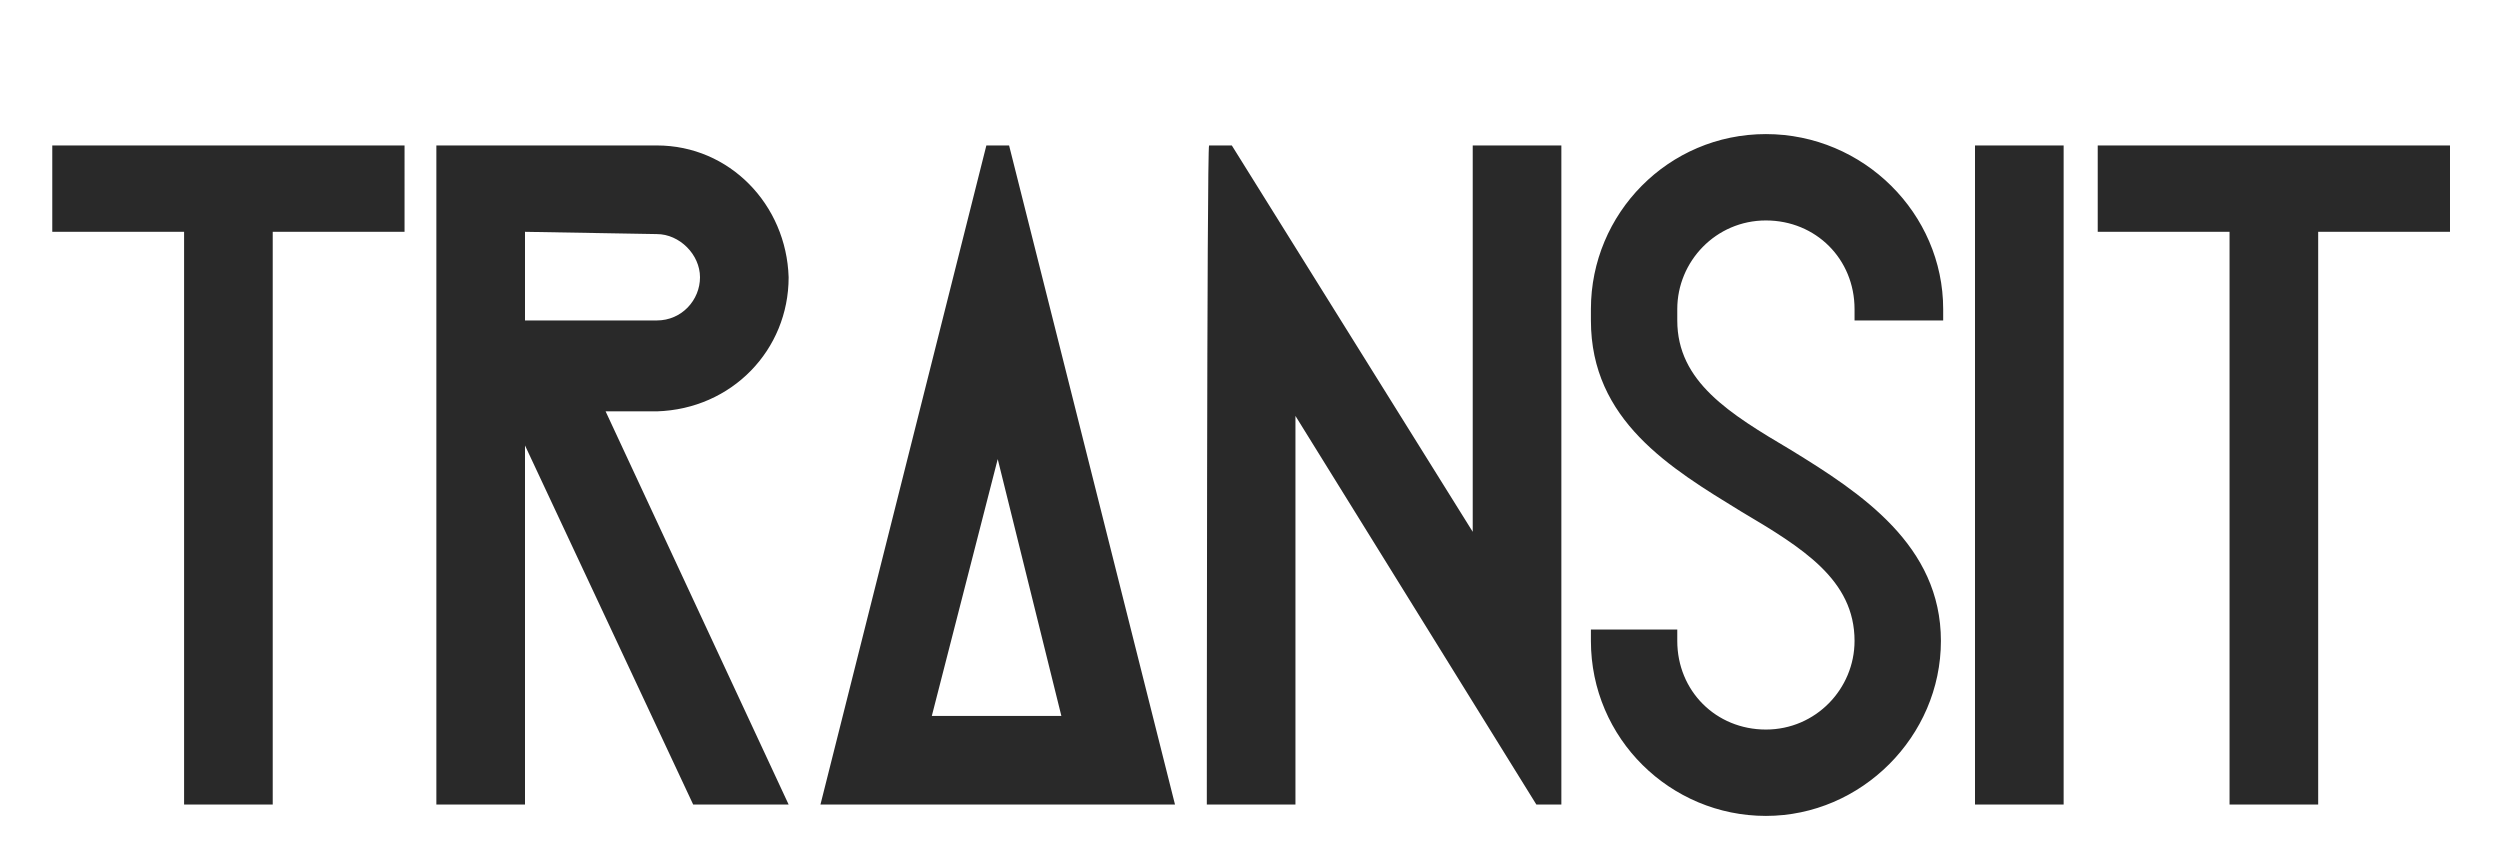 <?xml version="1.0" encoding="utf-8"?>
<!-- Generator: Adobe Illustrator 28.1.0, SVG Export Plug-In . SVG Version: 6.00 Build 0)  -->
<svg version="1.1" id="object" xmlns="http://www.w3.org/2000/svg" xmlns:xlink="http://www.w3.org/1999/xlink" x="0px" y="0px"
	 viewBox="0 0 110 37" style="enable-background:new 0 0 110 37;" xml:space="preserve">
<style type="text/css">
	.st0{fill:#292929;}
	.st1{fill:none;}
</style>
<path class="st0" d="M86.9,35.4v-29h3.9v29H86.9z M77.7,5.9c-4.3,0-7.7,3.5-7.7,7.7v0.5c0,4.4,3.5,6.5,6.6,8.4c2.7,1.6,5,3,5,5.7
	c0,2.1-1.7,3.9-3.9,3.9s-3.9-1.7-3.9-3.9v-0.5H70v0.5c0,4.3,3.5,7.7,7.7,7.7s7.7-3.5,7.7-7.7s-3.5-6.5-6.6-8.4c-2.7-1.6-5-3-5-5.7
	v-0.5c0-2.1,1.7-3.9,3.9-3.9s3.9,1.7,3.9,3.9v0.5h3.9v-0.5C85.5,9.4,82,5.9,77.7,5.9 M53.1,35.4h3.9V18.3l10.6,17.1h1.1v-29h-3.9v17
	l-10.6-17h-1C53.1,6.4,53.1,35.4,53.1,35.4z M92.3,10.2h5.8v25.2h3.9V10.2h5.8V6.4H92.3L92.3,10.2L92.3,10.2z M2.3,10.2h5.8v25.2
	h3.9V10.2h5.8V6.4H2.3V10.2z M46.7,31.5l-2.8-11.3L41,31.5H46.7z M36.1,35.4l7.3-29h1l7.3,29H36.1L36.1,35.4z M23.1,10.2v3.9h5.8
	c1.1,0,1.9-0.9,1.9-1.9s-0.9-1.9-1.9-1.9L23.1,10.2L23.1,10.2z M26.6,18l8.1,17.4h-4.2l-7.4-15.8v15.8h-3.9v-29h9.7
	c3.2,0,5.7,2.6,5.8,5.8c0,3.2-2.5,5.8-5.8,5.9H26.6L26.6,18z"/>
<rect y="0" class="st1" width="110" height="37"/>
</svg>
